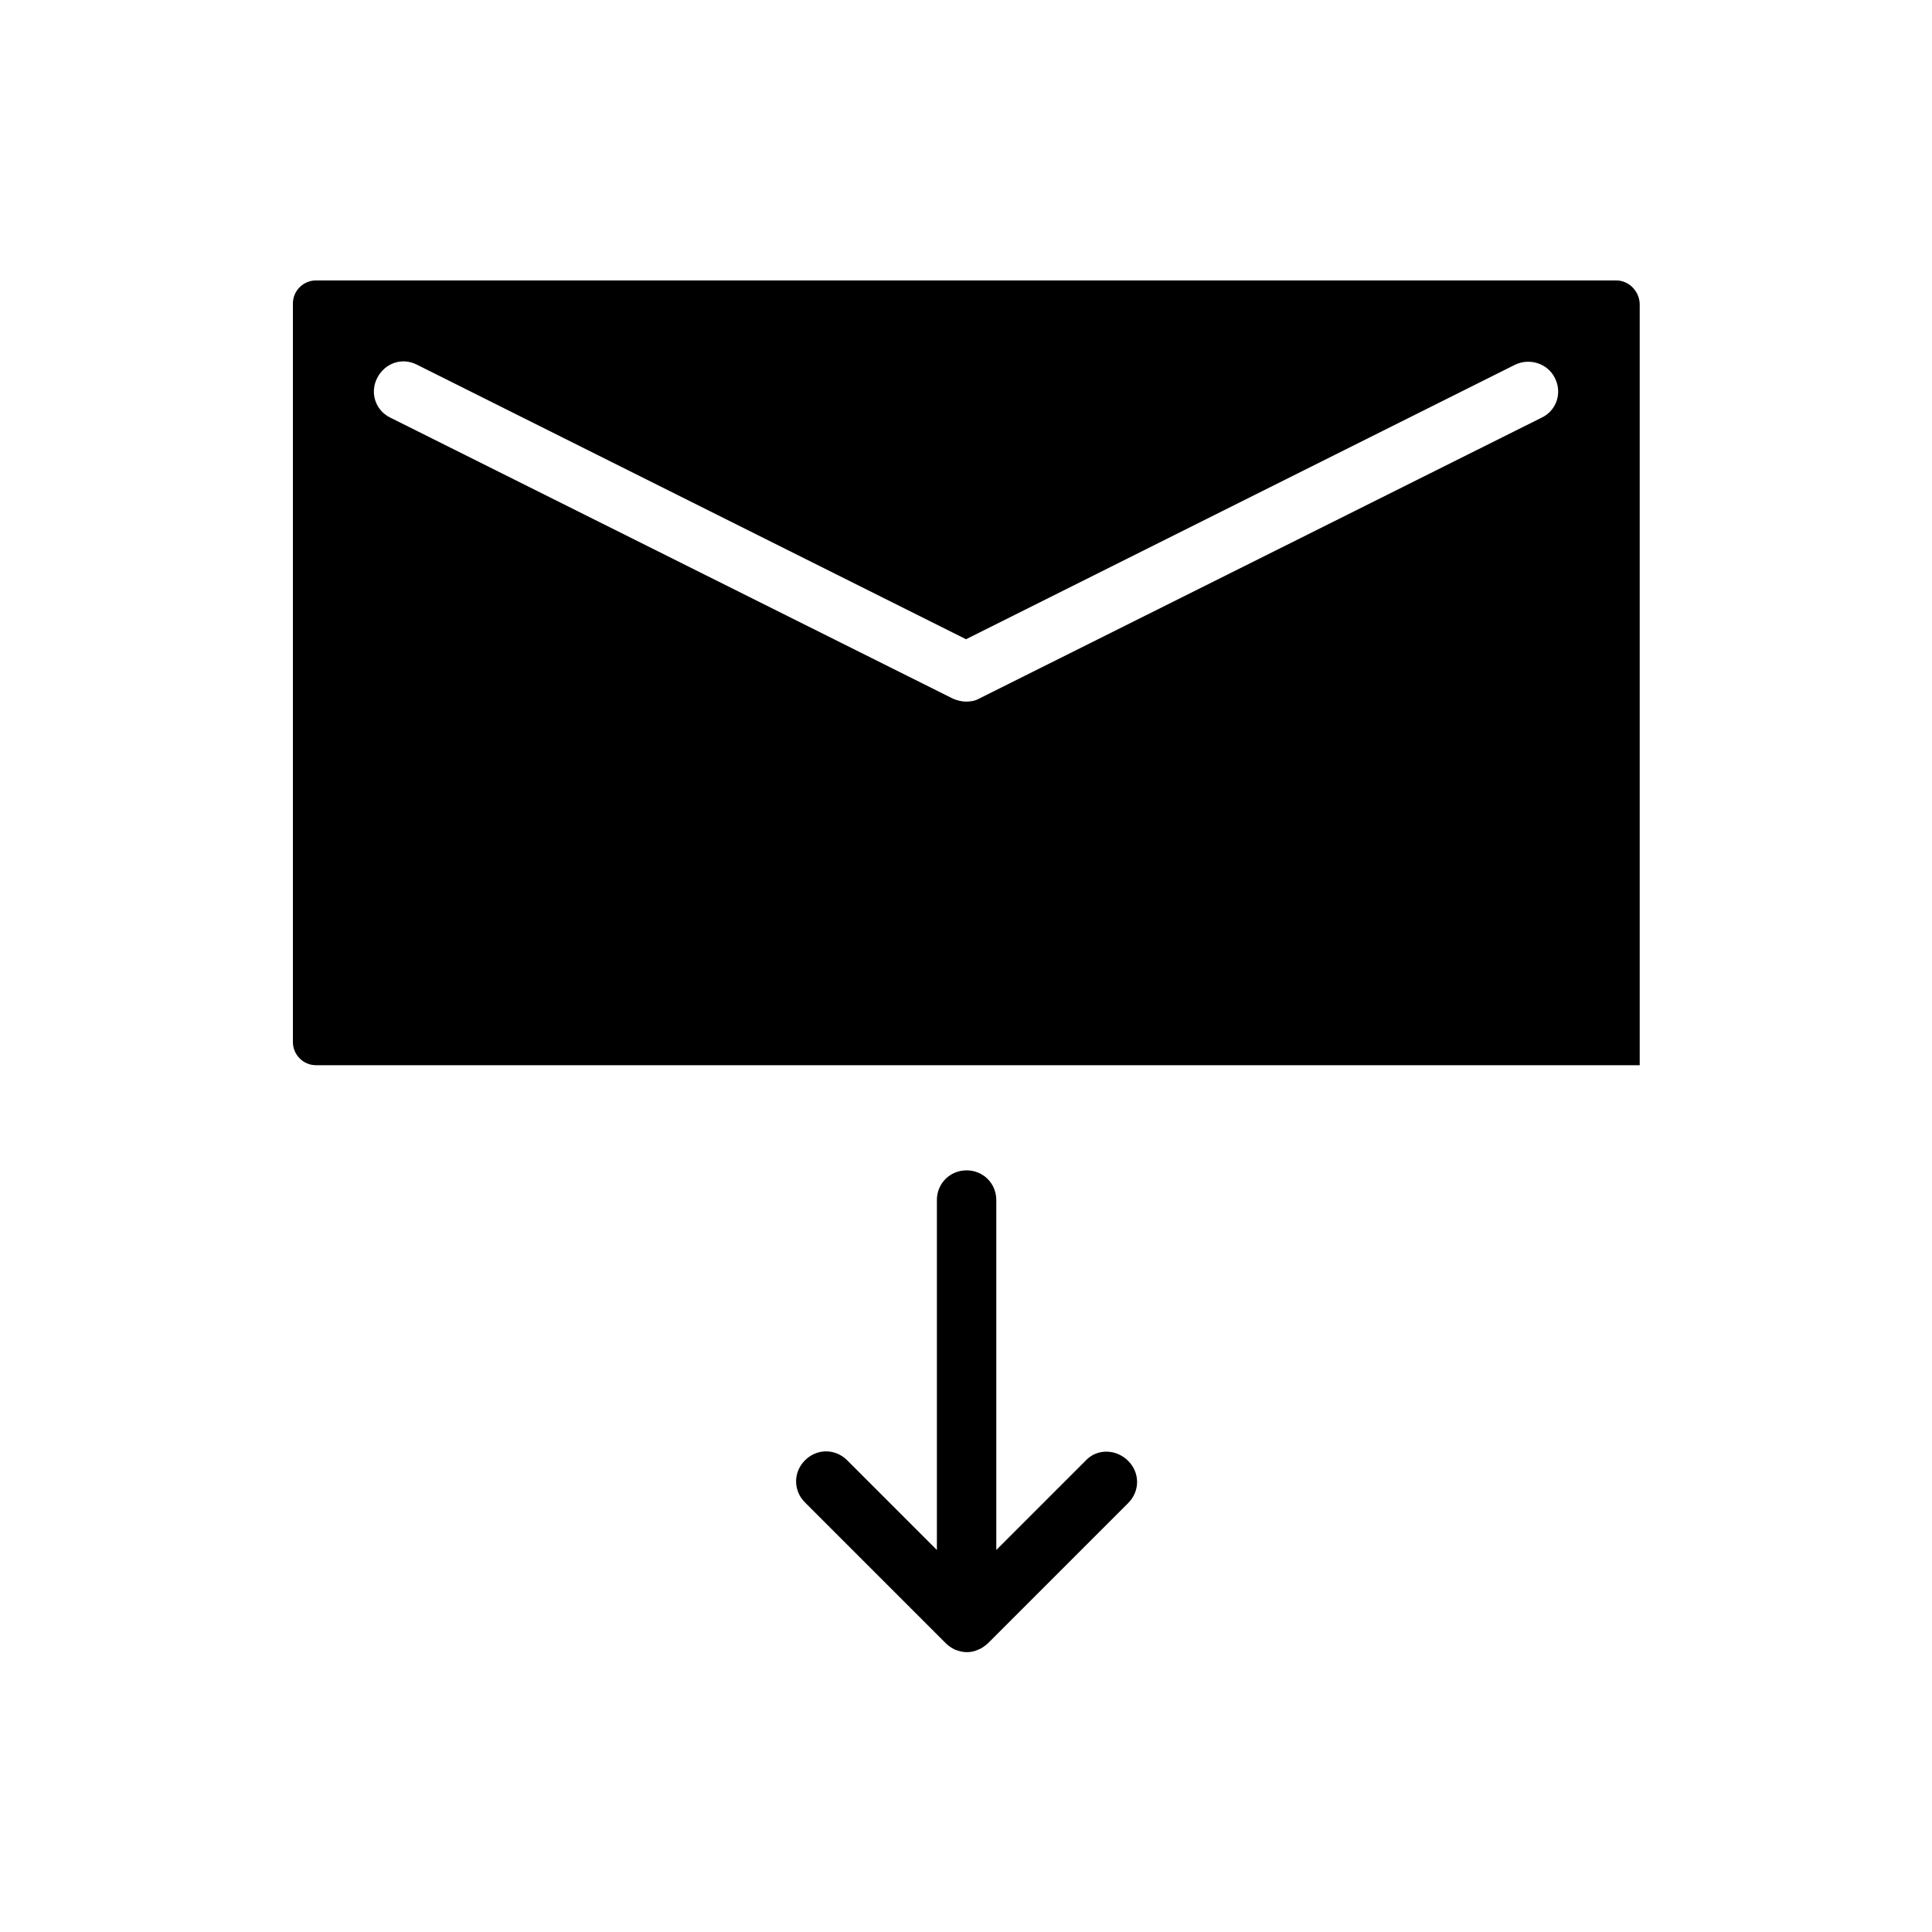 <?xml version="1.0" encoding="UTF-8"?>
<!-- Uploaded to: ICON Repo, www.svgrepo.com, Generator: ICON Repo Mixer Tools -->
<svg fill="#000000" width="800px" height="800px" version="1.1" viewBox="144 144 512 512" xmlns="http://www.w3.org/2000/svg">
 <g>
  <path d="m572.24 218.31h-344.48c-3.305 0-6.141 2.676-6.141 6.141v195.7c0 3.305 2.676 6.141 6.141 6.141h350.78v-201.84c-0.156-3.309-2.832-6.141-6.297-6.141zm-19.68 36.367-149.1 74.469c-1.102 0.629-2.363 0.789-3.465 0.789-1.102 0-2.363-0.316-3.465-0.789l-149.09-74.469c-3.934-1.887-5.508-6.609-3.461-10.547 2.047-3.938 6.613-5.512 10.547-3.465l145.48 72.738 145.48-72.738c3.938-1.891 8.66-0.316 10.547 3.465 2.047 3.938 0.473 8.66-3.465 10.547z"/>
  <path d="m431.8 530.99-23.773 23.773v-92.734c0-4.41-3.465-7.871-7.871-7.871-4.41 0-7.871 3.465-7.871 7.871v92.734l-23.773-23.773c-3.148-3.148-8.031-3.148-11.18 0-3.148 3.148-3.148 8.031 0 11.18l37.312 37.312c0.789 0.789 1.574 1.258 2.519 1.73 0.945 0.316 1.891 0.629 2.992 0.629 0.945 0 2.047-0.156 2.992-0.629 0.945-0.316 1.73-0.945 2.519-1.574l37.312-37.312c3.148-3.148 3.148-8.031 0-11.18-3.148-3.148-8.188-3.305-11.18-0.156z"/>
 </g>
</svg>